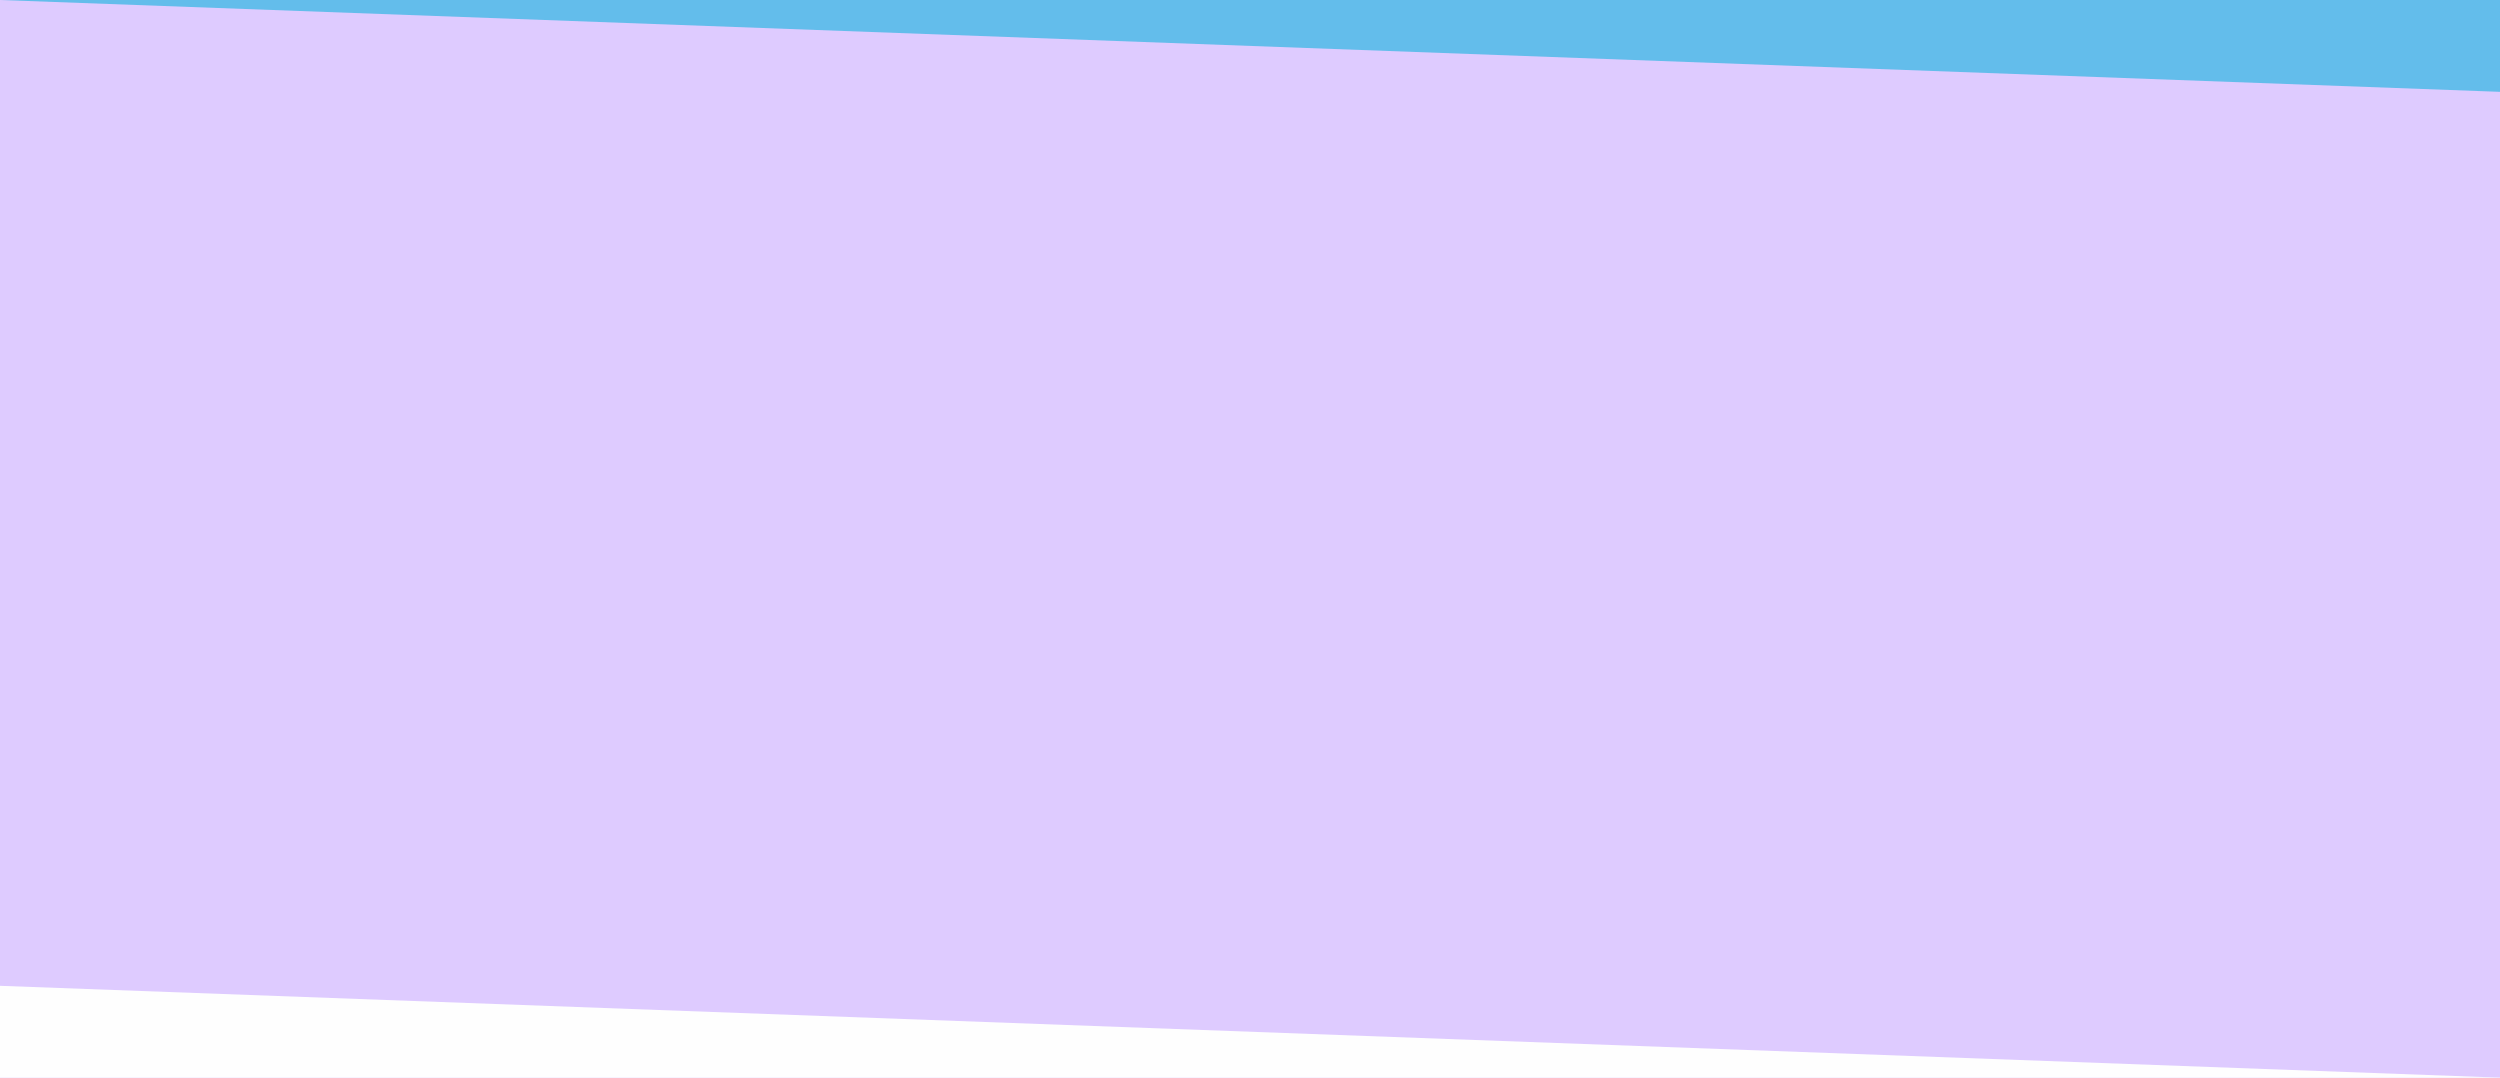 <svg xmlns:xlink="http://www.w3.org/1999/xlink" viewBox="0 0 207864.39 89602.64" style="shape-rendering:geometricPrecision; text-rendering:geometricPrecision; image-rendering:optimizeQuality; fill-rule:evenodd; clip-rule:evenodd" version="1.1" height="407.762mm" width="945.945mm" xml:space="preserve" xmlns="http://www.w3.org/2000/svg">
 <defs>
  <style type="text/css">
   
    .fil3 {fill:none}
    .fil2 {fill:#FEFEFE}
    .fil1 {fill:#63BDEB}
    .fil0 {fill:#DECBFF}
   
  </style>
   <clipPath id="id0">
    <path d="M-0 0l207864.39 0 0 89602.64 -207864.39 0 0 -89602.64z"></path>
   </clipPath>
 </defs>
 <g id="Layer_x0020_1">
  <polygon points="-0,0 207864.39,0 207864.39,89602.64 -0,89602.64" class="fil0"></polygon>
  <g style="clip-path:url(#id0)">
   <g id="_3120572184752">
    <polygon points="207864.37,7636.05 -0.02,0 -0.02,-81966.59 207864.37,-81966.59" class="fil1" id="_1"></polygon>
    <polygon points="-0.04,81966.59 207864.35,89602.64 207864.35,171569.23 -0.04,171569.23" class="fil2"></polygon>
   </g>
  </g>
  <polygon points="-0,0 207864.39,0 207864.39,89602.64 -0,89602.64" class="fil3"></polygon>
 </g>
</svg>
